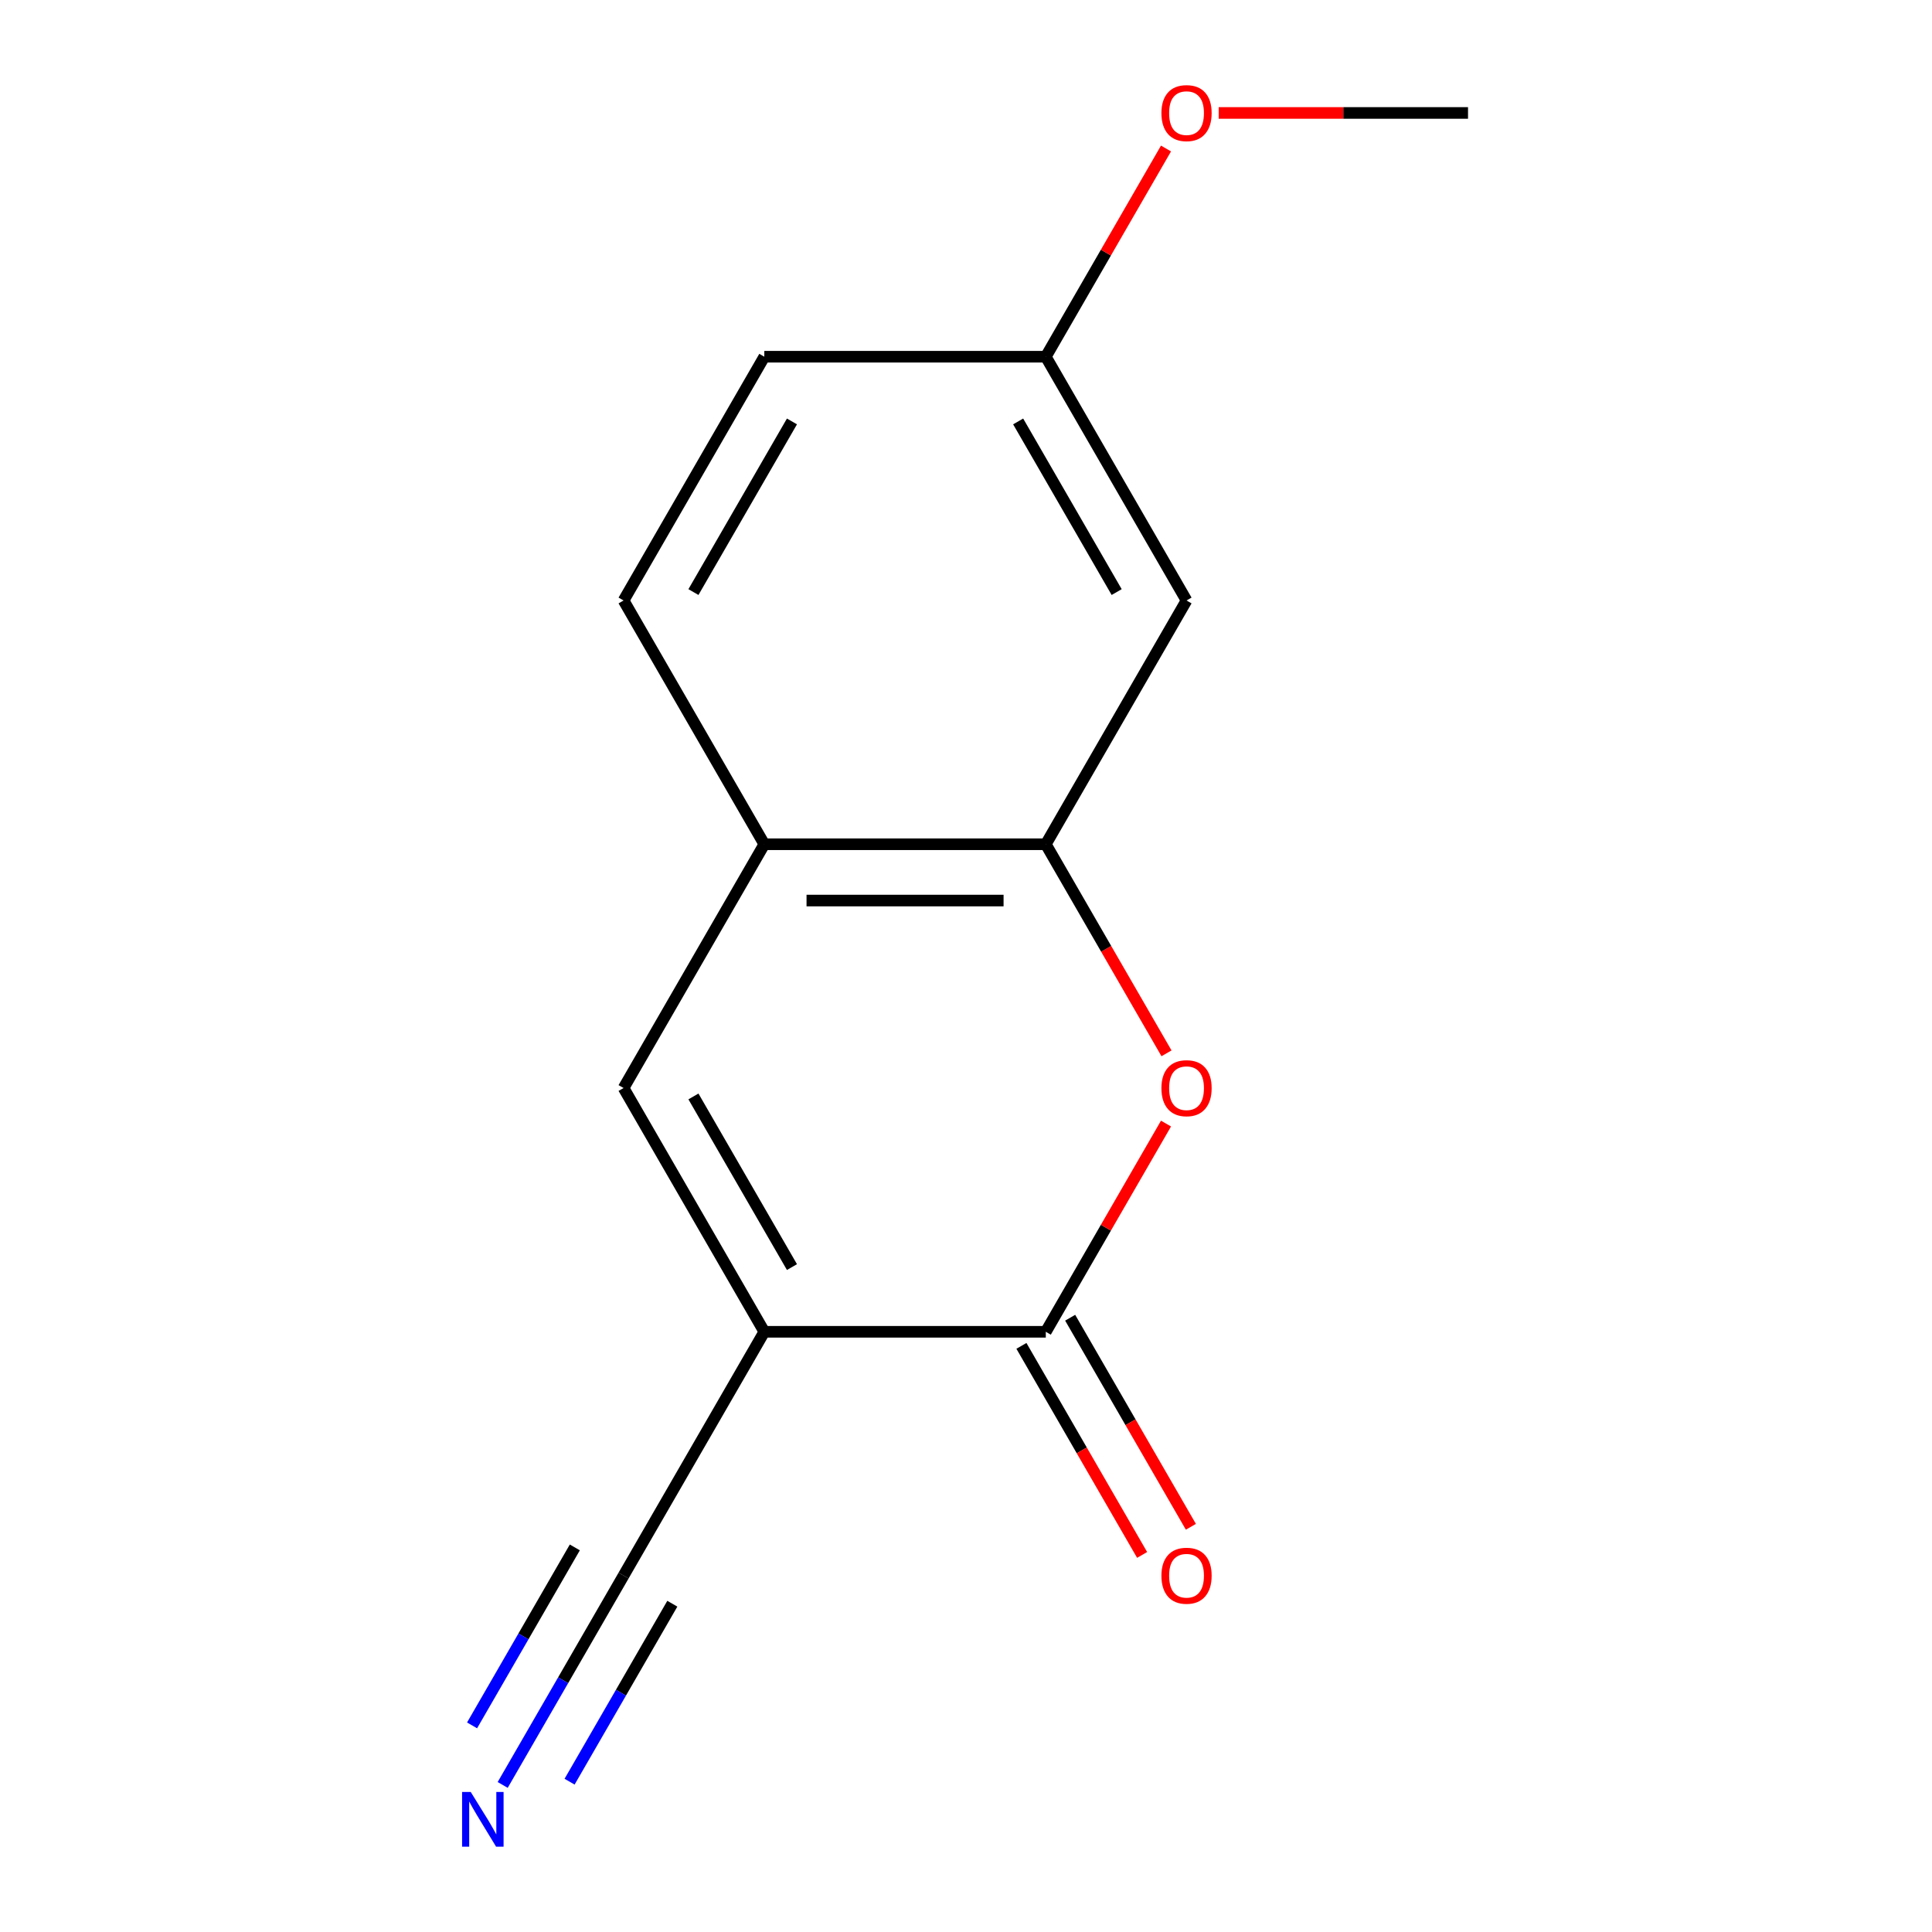 <?xml version='1.0' encoding='iso-8859-1'?>
<svg version='1.1' baseProfile='full'
              xmlns='http://www.w3.org/2000/svg'
                      xmlns:rdkit='http://www.rdkit.org/xml'
                      xmlns:xlink='http://www.w3.org/1999/xlink'
                  xml:space='preserve'
width='1000px' height='1000px' viewBox='0 0 1000 1000'>
<!-- END OF HEADER -->
<rect style='opacity:1.0;fill:#FFFFFF;stroke:none' width='1000' height='1000' x='0' y='0'> </rect>
<path class='bond-0' d='M 395.608,689.334 L 541.301,689.334' style='fill:none;fill-rule:evenodd;stroke:#000000;stroke-width:6px;stroke-linecap:butt;stroke-linejoin:miter;stroke-opacity:1' />
<path class='bond-2' d='M 395.608,689.334 L 322.761,563.16' style='fill:none;fill-rule:evenodd;stroke:#000000;stroke-width:6px;stroke-linecap:butt;stroke-linejoin:miter;stroke-opacity:1' />
<path class='bond-2' d='M 409.916,655.839 L 358.923,567.517' style='fill:none;fill-rule:evenodd;stroke:#000000;stroke-width:6px;stroke-linecap:butt;stroke-linejoin:miter;stroke-opacity:1' />
<path class='bond-4' d='M 395.608,689.334 L 322.761,815.509' style='fill:none;fill-rule:evenodd;stroke:#000000;stroke-width:6px;stroke-linecap:butt;stroke-linejoin:miter;stroke-opacity:1' />
<path class='bond-1' d='M 541.301,689.334 L 572.412,635.448' style='fill:none;fill-rule:evenodd;stroke:#000000;stroke-width:6px;stroke-linecap:butt;stroke-linejoin:miter;stroke-opacity:1' />
<path class='bond-1' d='M 572.412,635.448 L 603.524,581.562' style='fill:none;fill-rule:evenodd;stroke:#FF0000;stroke-width:6px;stroke-linecap:butt;stroke-linejoin:miter;stroke-opacity:1' />
<path class='bond-8' d='M 528.684,696.619 L 559.922,750.725' style='fill:none;fill-rule:evenodd;stroke:#000000;stroke-width:6px;stroke-linecap:butt;stroke-linejoin:miter;stroke-opacity:1' />
<path class='bond-8' d='M 559.922,750.725 L 591.16,804.831' style='fill:none;fill-rule:evenodd;stroke:#FF0000;stroke-width:6px;stroke-linecap:butt;stroke-linejoin:miter;stroke-opacity:1' />
<path class='bond-8' d='M 553.919,682.05 L 585.157,736.156' style='fill:none;fill-rule:evenodd;stroke:#000000;stroke-width:6px;stroke-linecap:butt;stroke-linejoin:miter;stroke-opacity:1' />
<path class='bond-8' d='M 585.157,736.156 L 616.395,790.262' style='fill:none;fill-rule:evenodd;stroke:#FF0000;stroke-width:6px;stroke-linecap:butt;stroke-linejoin:miter;stroke-opacity:1' />
<path class='bond-14' d='M 603.778,545.198 L 572.539,491.092' style='fill:none;fill-rule:evenodd;stroke:#FF0000;stroke-width:6px;stroke-linecap:butt;stroke-linejoin:miter;stroke-opacity:1' />
<path class='bond-14' d='M 572.539,491.092 L 541.301,436.985' style='fill:none;fill-rule:evenodd;stroke:#000000;stroke-width:6px;stroke-linecap:butt;stroke-linejoin:miter;stroke-opacity:1' />
<path class='bond-5' d='M 322.761,563.16 L 395.608,436.985' style='fill:none;fill-rule:evenodd;stroke:#000000;stroke-width:6px;stroke-linecap:butt;stroke-linejoin:miter;stroke-opacity:1' />
<path class='bond-3' d='M 541.301,436.985 L 395.608,436.985' style='fill:none;fill-rule:evenodd;stroke:#000000;stroke-width:6px;stroke-linecap:butt;stroke-linejoin:miter;stroke-opacity:1' />
<path class='bond-3' d='M 519.447,466.124 L 417.462,466.124' style='fill:none;fill-rule:evenodd;stroke:#000000;stroke-width:6px;stroke-linecap:butt;stroke-linejoin:miter;stroke-opacity:1' />
<path class='bond-7' d='M 541.301,436.985 L 614.148,310.811' style='fill:none;fill-rule:evenodd;stroke:#000000;stroke-width:6px;stroke-linecap:butt;stroke-linejoin:miter;stroke-opacity:1' />
<path class='bond-6' d='M 322.761,815.509 L 291.477,869.695' style='fill:none;fill-rule:evenodd;stroke:#000000;stroke-width:6px;stroke-linecap:butt;stroke-linejoin:miter;stroke-opacity:1' />
<path class='bond-6' d='M 291.477,869.695 L 260.192,923.881' style='fill:none;fill-rule:evenodd;stroke:#0000FF;stroke-width:6px;stroke-linecap:butt;stroke-linejoin:miter;stroke-opacity:1' />
<path class='bond-6' d='M 297.526,800.939 L 270.934,846.997' style='fill:none;fill-rule:evenodd;stroke:#000000;stroke-width:6px;stroke-linecap:butt;stroke-linejoin:miter;stroke-opacity:1' />
<path class='bond-6' d='M 270.934,846.997 L 244.343,893.055' style='fill:none;fill-rule:evenodd;stroke:#0000FF;stroke-width:6px;stroke-linecap:butt;stroke-linejoin:miter;stroke-opacity:1' />
<path class='bond-6' d='M 347.996,830.078 L 321.404,876.136' style='fill:none;fill-rule:evenodd;stroke:#000000;stroke-width:6px;stroke-linecap:butt;stroke-linejoin:miter;stroke-opacity:1' />
<path class='bond-6' d='M 321.404,876.136 L 294.813,922.194' style='fill:none;fill-rule:evenodd;stroke:#0000FF;stroke-width:6px;stroke-linecap:butt;stroke-linejoin:miter;stroke-opacity:1' />
<path class='bond-9' d='M 395.608,436.985 L 322.761,310.811' style='fill:none;fill-rule:evenodd;stroke:#000000;stroke-width:6px;stroke-linecap:butt;stroke-linejoin:miter;stroke-opacity:1' />
<path class='bond-15' d='M 614.148,310.811 L 541.301,184.637' style='fill:none;fill-rule:evenodd;stroke:#000000;stroke-width:6px;stroke-linecap:butt;stroke-linejoin:miter;stroke-opacity:1' />
<path class='bond-15' d='M 577.986,306.454 L 526.994,218.132' style='fill:none;fill-rule:evenodd;stroke:#000000;stroke-width:6px;stroke-linecap:butt;stroke-linejoin:miter;stroke-opacity:1' />
<path class='bond-11' d='M 322.761,310.811 L 395.608,184.637' style='fill:none;fill-rule:evenodd;stroke:#000000;stroke-width:6px;stroke-linecap:butt;stroke-linejoin:miter;stroke-opacity:1' />
<path class='bond-11' d='M 358.923,306.454 L 409.916,218.132' style='fill:none;fill-rule:evenodd;stroke:#000000;stroke-width:6px;stroke-linecap:butt;stroke-linejoin:miter;stroke-opacity:1' />
<path class='bond-10' d='M 541.301,184.637 L 395.608,184.637' style='fill:none;fill-rule:evenodd;stroke:#000000;stroke-width:6px;stroke-linecap:butt;stroke-linejoin:miter;stroke-opacity:1' />
<path class='bond-12' d='M 541.301,184.637 L 572.412,130.751' style='fill:none;fill-rule:evenodd;stroke:#000000;stroke-width:6px;stroke-linecap:butt;stroke-linejoin:miter;stroke-opacity:1' />
<path class='bond-12' d='M 572.412,130.751 L 603.524,76.865' style='fill:none;fill-rule:evenodd;stroke:#FF0000;stroke-width:6px;stroke-linecap:butt;stroke-linejoin:miter;stroke-opacity:1' />
<path class='bond-13' d='M 630.79,58.462 L 695.316,58.462' style='fill:none;fill-rule:evenodd;stroke:#FF0000;stroke-width:6px;stroke-linecap:butt;stroke-linejoin:miter;stroke-opacity:1' />
<path class='bond-13' d='M 695.316,58.462 L 759.842,58.462' style='fill:none;fill-rule:evenodd;stroke:#000000;stroke-width:6px;stroke-linecap:butt;stroke-linejoin:miter;stroke-opacity:1' />
<path  class='atom-2' d='M 601.148 563.24
Q 601.148 556.44, 604.508 552.64
Q 607.868 548.84, 614.148 548.84
Q 620.428 548.84, 623.788 552.64
Q 627.148 556.44, 627.148 563.24
Q 627.148 570.12, 623.748 574.04
Q 620.348 577.92, 614.148 577.92
Q 607.908 577.92, 604.508 574.04
Q 601.148 570.16, 601.148 563.24
M 614.148 574.72
Q 618.468 574.72, 620.788 571.84
Q 623.148 568.92, 623.148 563.24
Q 623.148 557.68, 620.788 554.88
Q 618.468 552.04, 614.148 552.04
Q 609.828 552.04, 607.468 554.84
Q 605.148 557.64, 605.148 563.24
Q 605.148 568.96, 607.468 571.84
Q 609.828 574.72, 614.148 574.72
' fill='#FF0000'/>
<path  class='atom-7' d='M 243.654 927.523
L 252.934 942.523
Q 253.854 944.003, 255.334 946.683
Q 256.814 949.363, 256.894 949.523
L 256.894 927.523
L 260.654 927.523
L 260.654 955.843
L 256.774 955.843
L 246.814 939.443
Q 245.654 937.523, 244.414 935.323
Q 243.214 933.123, 242.854 932.443
L 242.854 955.843
L 239.174 955.843
L 239.174 927.523
L 243.654 927.523
' fill='#0000FF'/>
<path  class='atom-9' d='M 601.148 815.589
Q 601.148 808.789, 604.508 804.989
Q 607.868 801.189, 614.148 801.189
Q 620.428 801.189, 623.788 804.989
Q 627.148 808.789, 627.148 815.589
Q 627.148 822.469, 623.748 826.389
Q 620.348 830.269, 614.148 830.269
Q 607.908 830.269, 604.508 826.389
Q 601.148 822.509, 601.148 815.589
M 614.148 827.069
Q 618.468 827.069, 620.788 824.189
Q 623.148 821.269, 623.148 815.589
Q 623.148 810.029, 620.788 807.229
Q 618.468 804.389, 614.148 804.389
Q 609.828 804.389, 607.468 807.189
Q 605.148 809.989, 605.148 815.589
Q 605.148 821.309, 607.468 824.189
Q 609.828 827.069, 614.148 827.069
' fill='#FF0000'/>
<path  class='atom-13' d='M 601.148 58.542
Q 601.148 51.742, 604.508 47.943
Q 607.868 44.142, 614.148 44.142
Q 620.428 44.142, 623.788 47.943
Q 627.148 51.742, 627.148 58.542
Q 627.148 65.422, 623.748 69.343
Q 620.348 73.222, 614.148 73.222
Q 607.908 73.222, 604.508 69.343
Q 601.148 65.463, 601.148 58.542
M 614.148 70.022
Q 618.468 70.022, 620.788 67.142
Q 623.148 64.222, 623.148 58.542
Q 623.148 52.983, 620.788 50.182
Q 618.468 47.343, 614.148 47.343
Q 609.828 47.343, 607.468 50.142
Q 605.148 52.943, 605.148 58.542
Q 605.148 64.263, 607.468 67.142
Q 609.828 70.022, 614.148 70.022
' fill='#FF0000'/>
</svg>
